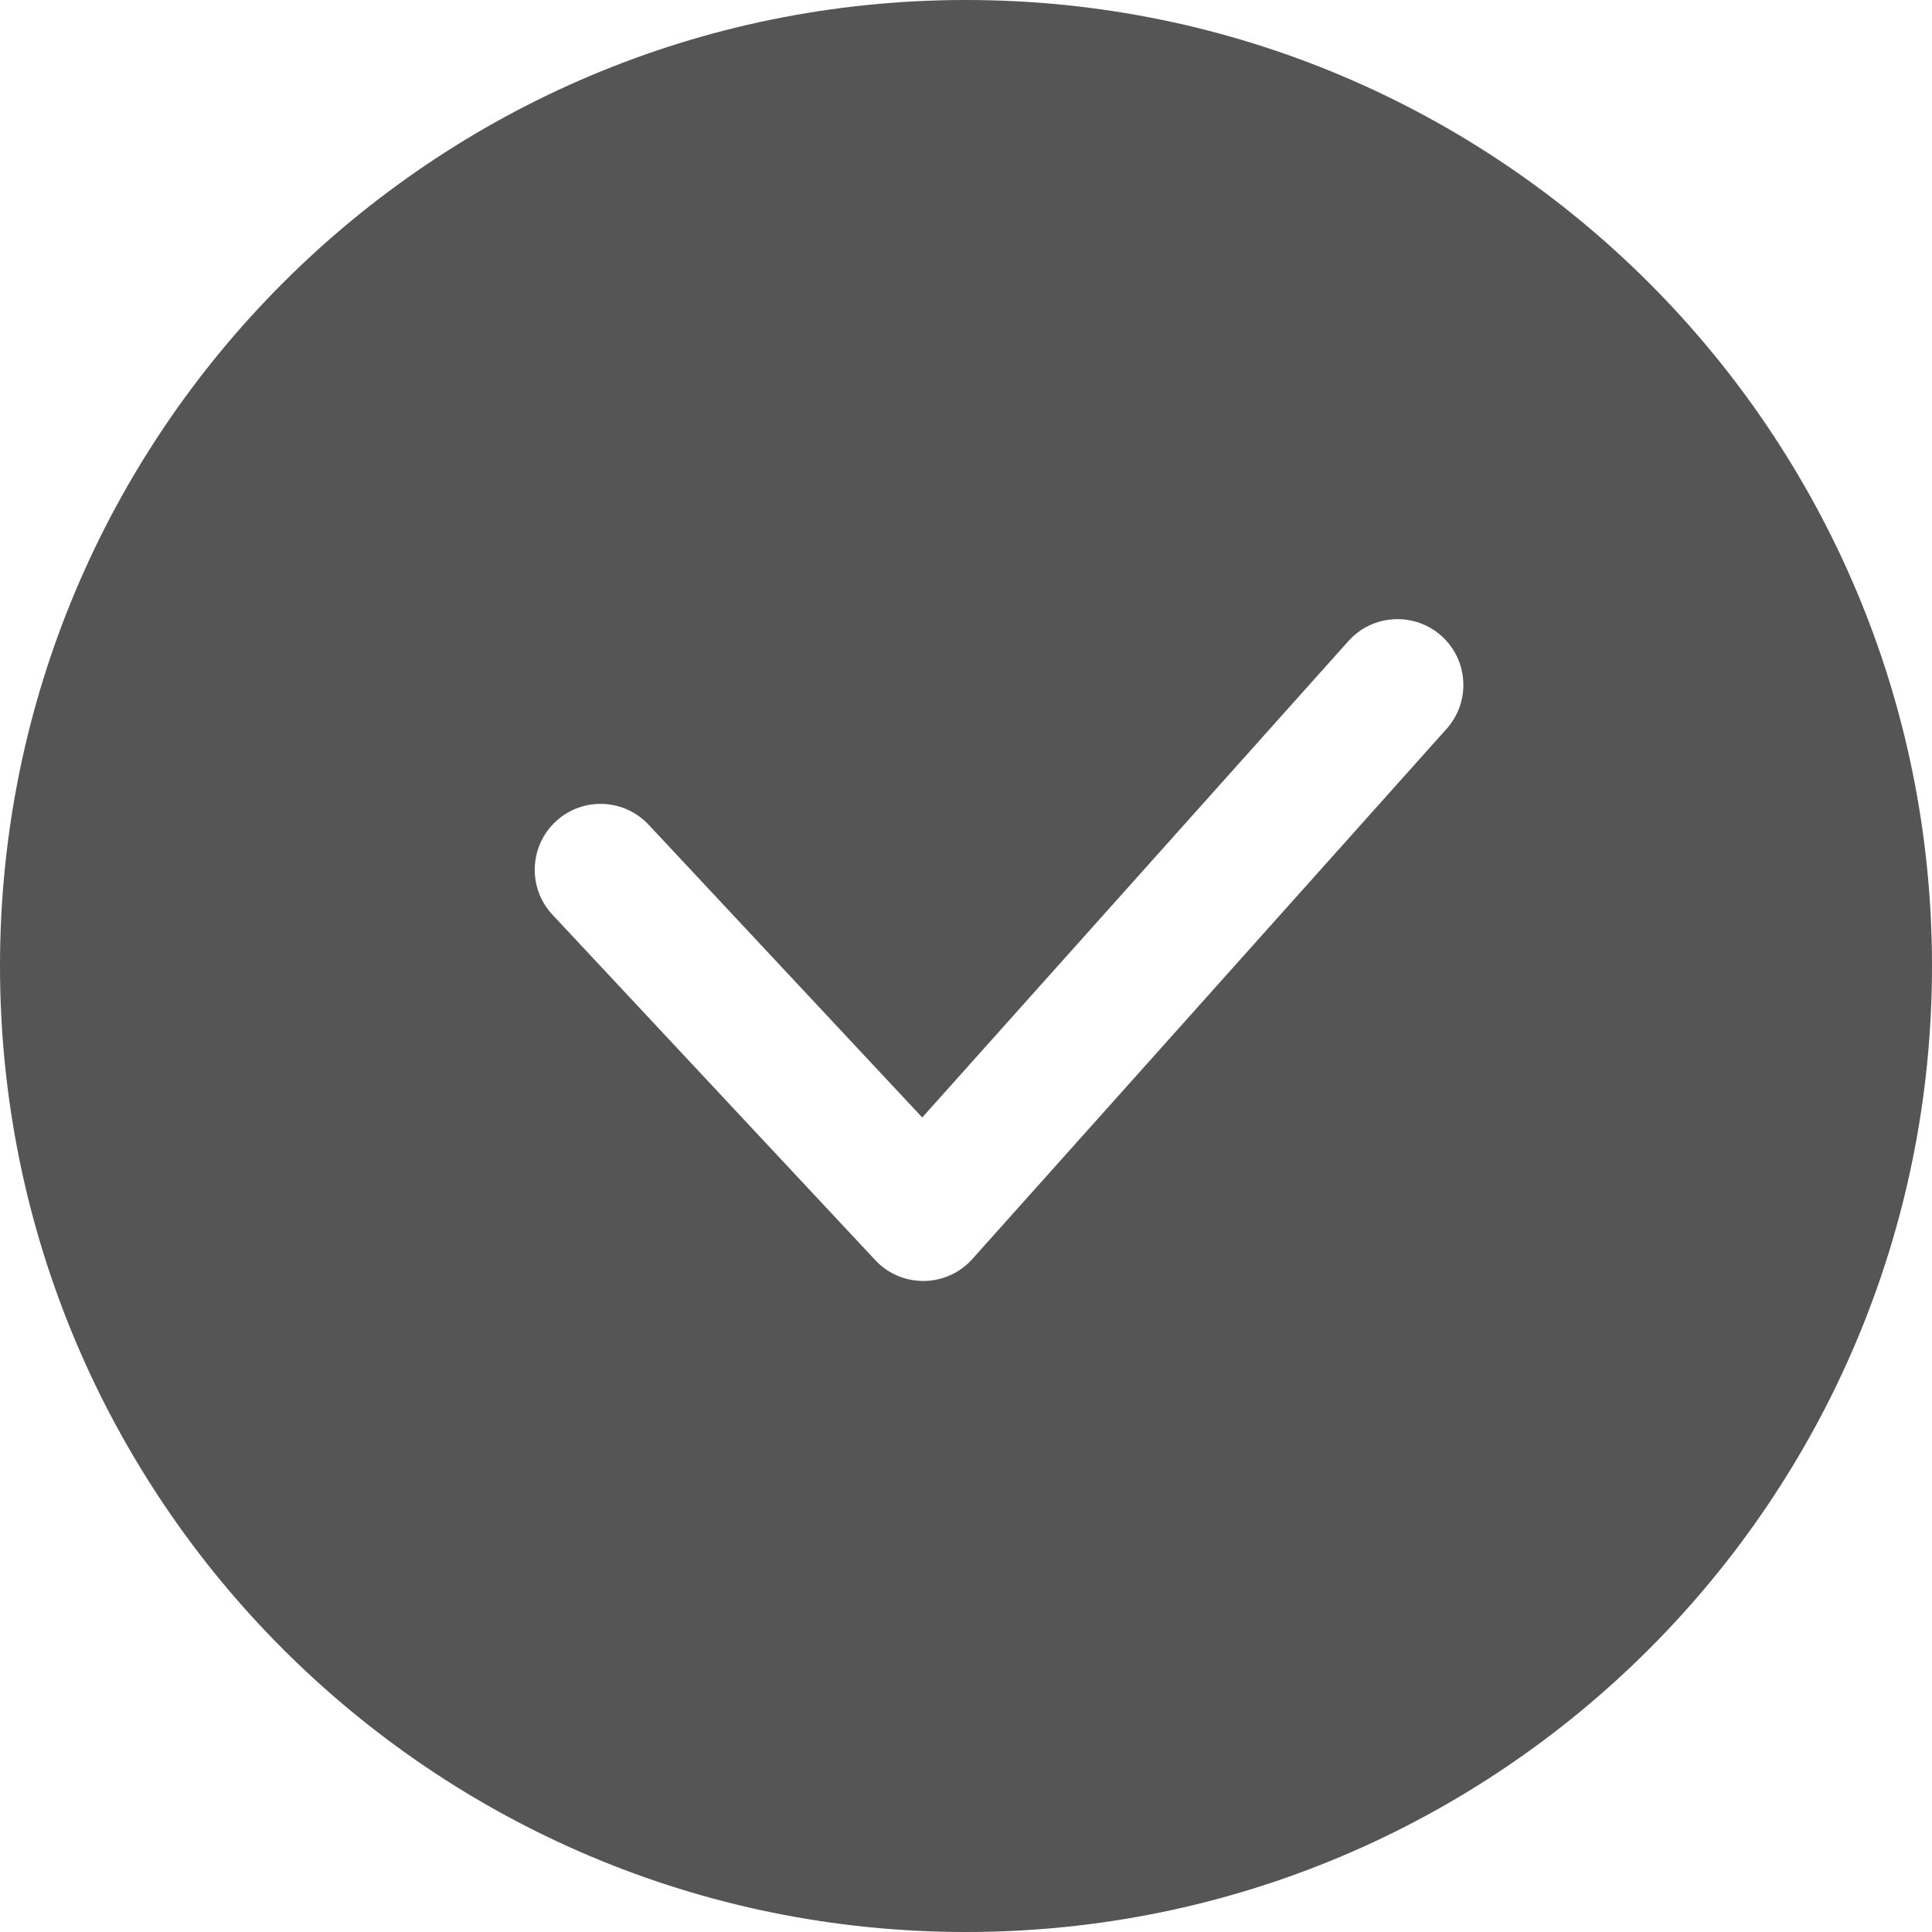 <?xml version="1.0" encoding="utf-8"?><!-- Скачано с сайта svg4.ru / Downloaded from svg4.ru -->
<svg width="800px" height="800px" viewBox="0 0 20 20" xmlns="http://www.w3.org/2000/svg">
  <path fill="#555" d="M10,0 C15.523,0 20,4.477 20,10 C20,15.523 15.523,20 10,20 C4.477,20 0,15.523 0,10 C0,4.477 4.477,0 10,0 Z M14.922,6.583 C14.641,6.332 14.21,6.356 13.959,6.636 L13.959,6.636 L9.547,11.568 L6.715,8.538 C6.458,8.263 6.027,8.248 5.752,8.505 C5.477,8.762 5.462,9.194 5.719,9.469 L5.719,9.469 L9.06,13.044 C9.333,13.337 9.799,13.332 10.066,13.033 L10.066,13.033 L14.975,7.545 C15.226,7.265 15.202,6.834 14.922,6.583 Z"/>
</svg>
